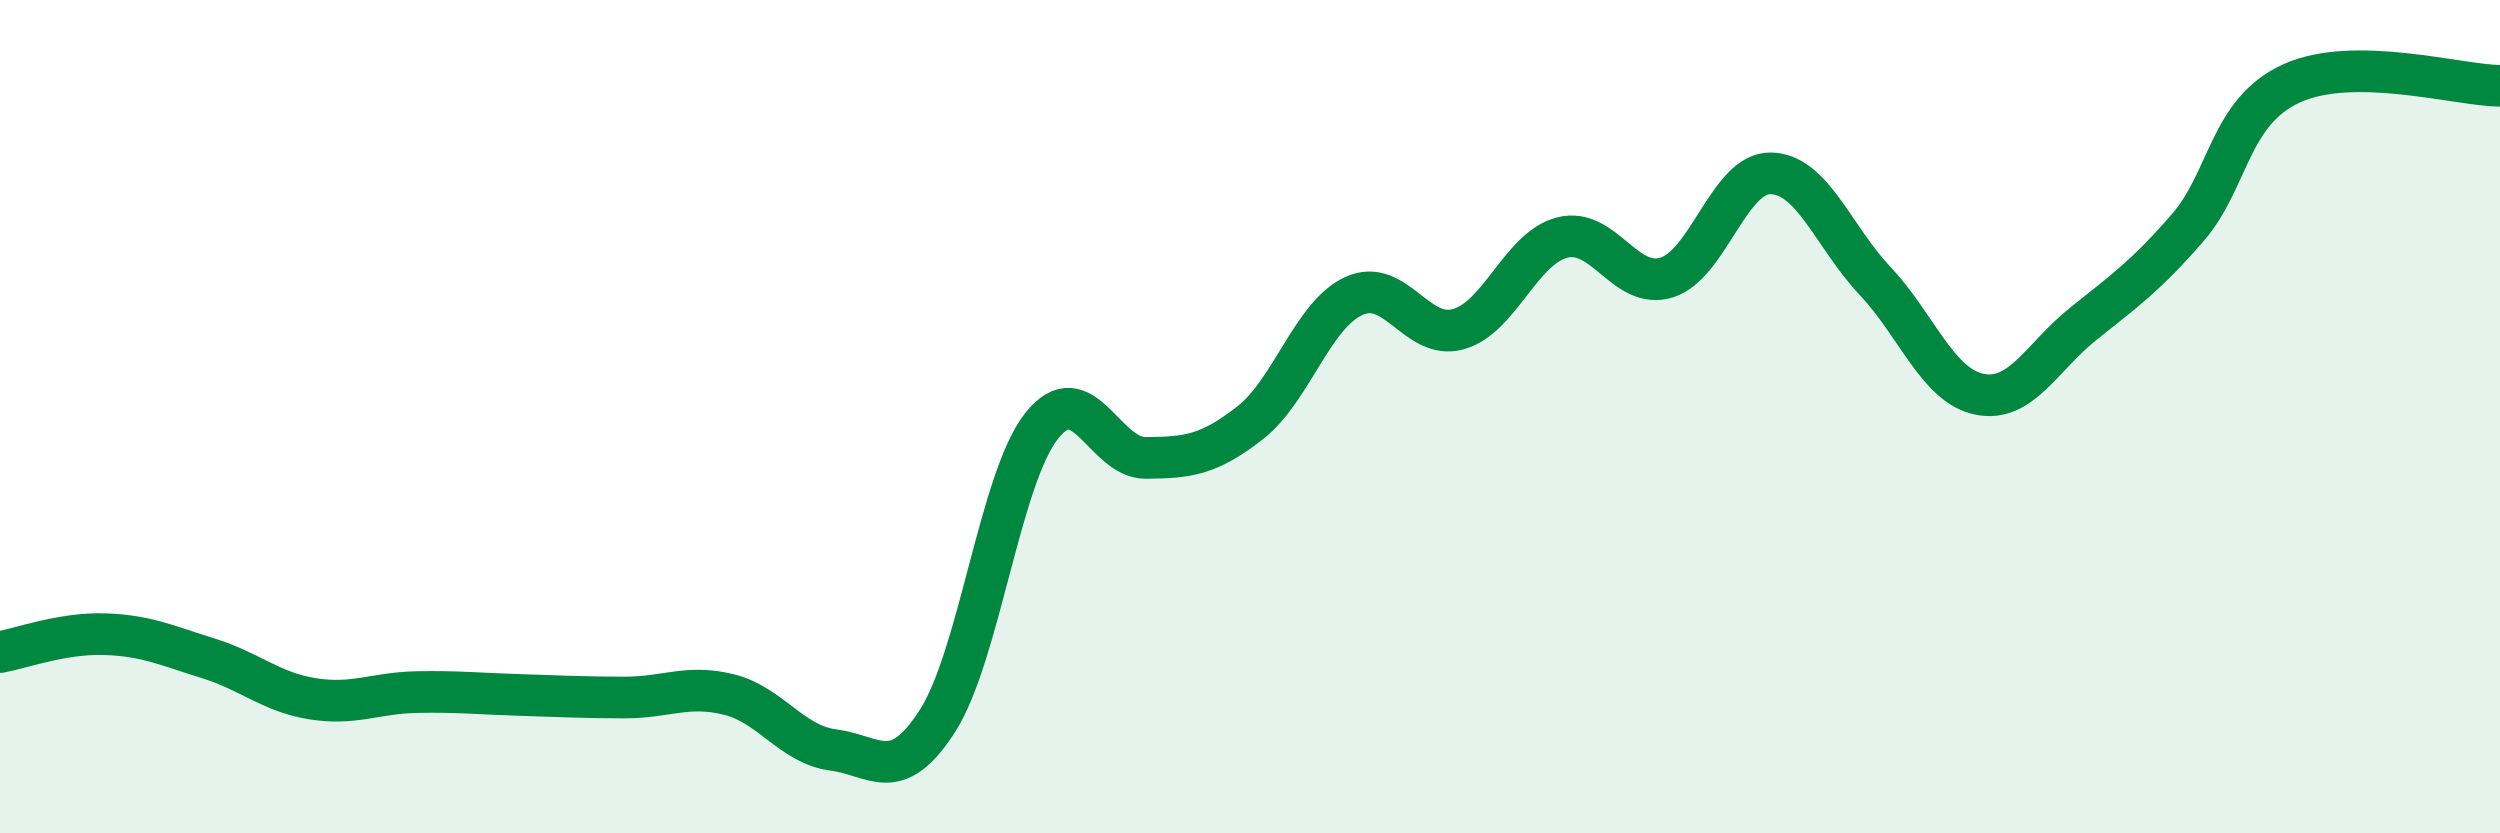 
    <svg width="60" height="20" viewBox="0 0 60 20" xmlns="http://www.w3.org/2000/svg">
      <path
        d="M 0,15.65 C 0.5,15.56 1.5,15.19 2.5,15.22 C 3.5,15.25 4,15.49 5,15.8 C 6,16.11 6.5,16.61 7.5,16.77 C 8.5,16.93 9,16.63 10,16.61 C 11,16.59 11.5,16.65 12.5,16.68 C 13.5,16.71 14,16.74 15,16.74 C 16,16.74 16.5,16.42 17.5,16.67 C 18.5,16.92 19,17.87 20,18 C 21,18.13 21.5,18.86 22.5,17.3 C 23.5,15.74 24,11.48 25,10.22 C 26,8.96 26.5,11 27.5,10.99 C 28.5,10.98 29,10.93 30,10.15 C 31,9.37 31.5,7.55 32.5,7.1 C 33.5,6.65 34,8.18 35,7.9 C 36,7.62 36.5,5.95 37.5,5.7 C 38.5,5.45 39,6.97 40,6.66 C 41,6.35 41.5,4.14 42.5,4.16 C 43.5,4.18 44,5.68 45,6.74 C 46,7.8 46.5,9.25 47.5,9.46 C 48.5,9.67 49,8.57 50,7.77 C 51,6.97 51.5,6.62 52.5,5.47 C 53.5,4.32 53.5,2.68 55,2 C 56.5,1.32 59,2.05 60,2.06L60 20L0 20Z"
        fill="#008740"
        opacity="0.1"
        stroke-linecap="round"
        stroke-linejoin="round"
      />
      <path
        d="M 0,15.65 C 0.5,15.56 1.5,15.19 2.5,15.22 C 3.5,15.25 4,15.49 5,15.8 C 6,16.11 6.5,16.61 7.5,16.77 C 8.5,16.93 9,16.63 10,16.61 C 11,16.59 11.5,16.65 12.5,16.68 C 13.5,16.71 14,16.74 15,16.74 C 16,16.74 16.5,16.42 17.5,16.67 C 18.5,16.92 19,17.87 20,18 C 21,18.13 21.5,18.86 22.5,17.3 C 23.5,15.74 24,11.48 25,10.22 C 26,8.96 26.5,11 27.5,10.99 C 28.5,10.98 29,10.93 30,10.15 C 31,9.37 31.5,7.55 32.5,7.1 C 33.5,6.65 34,8.18 35,7.9 C 36,7.62 36.5,5.95 37.5,5.7 C 38.5,5.45 39,6.97 40,6.66 C 41,6.35 41.5,4.14 42.5,4.16 C 43.5,4.18 44,5.68 45,6.74 C 46,7.8 46.5,9.25 47.5,9.46 C 48.5,9.67 49,8.57 50,7.77 C 51,6.97 51.5,6.62 52.5,5.47 C 53.5,4.32 53.5,2.68 55,2 C 56.5,1.32 59,2.05 60,2.06"
        stroke="#008740"
        stroke-width="1"
        fill="none"
        stroke-linecap="round"
        stroke-linejoin="round"
      />
    </svg>
  